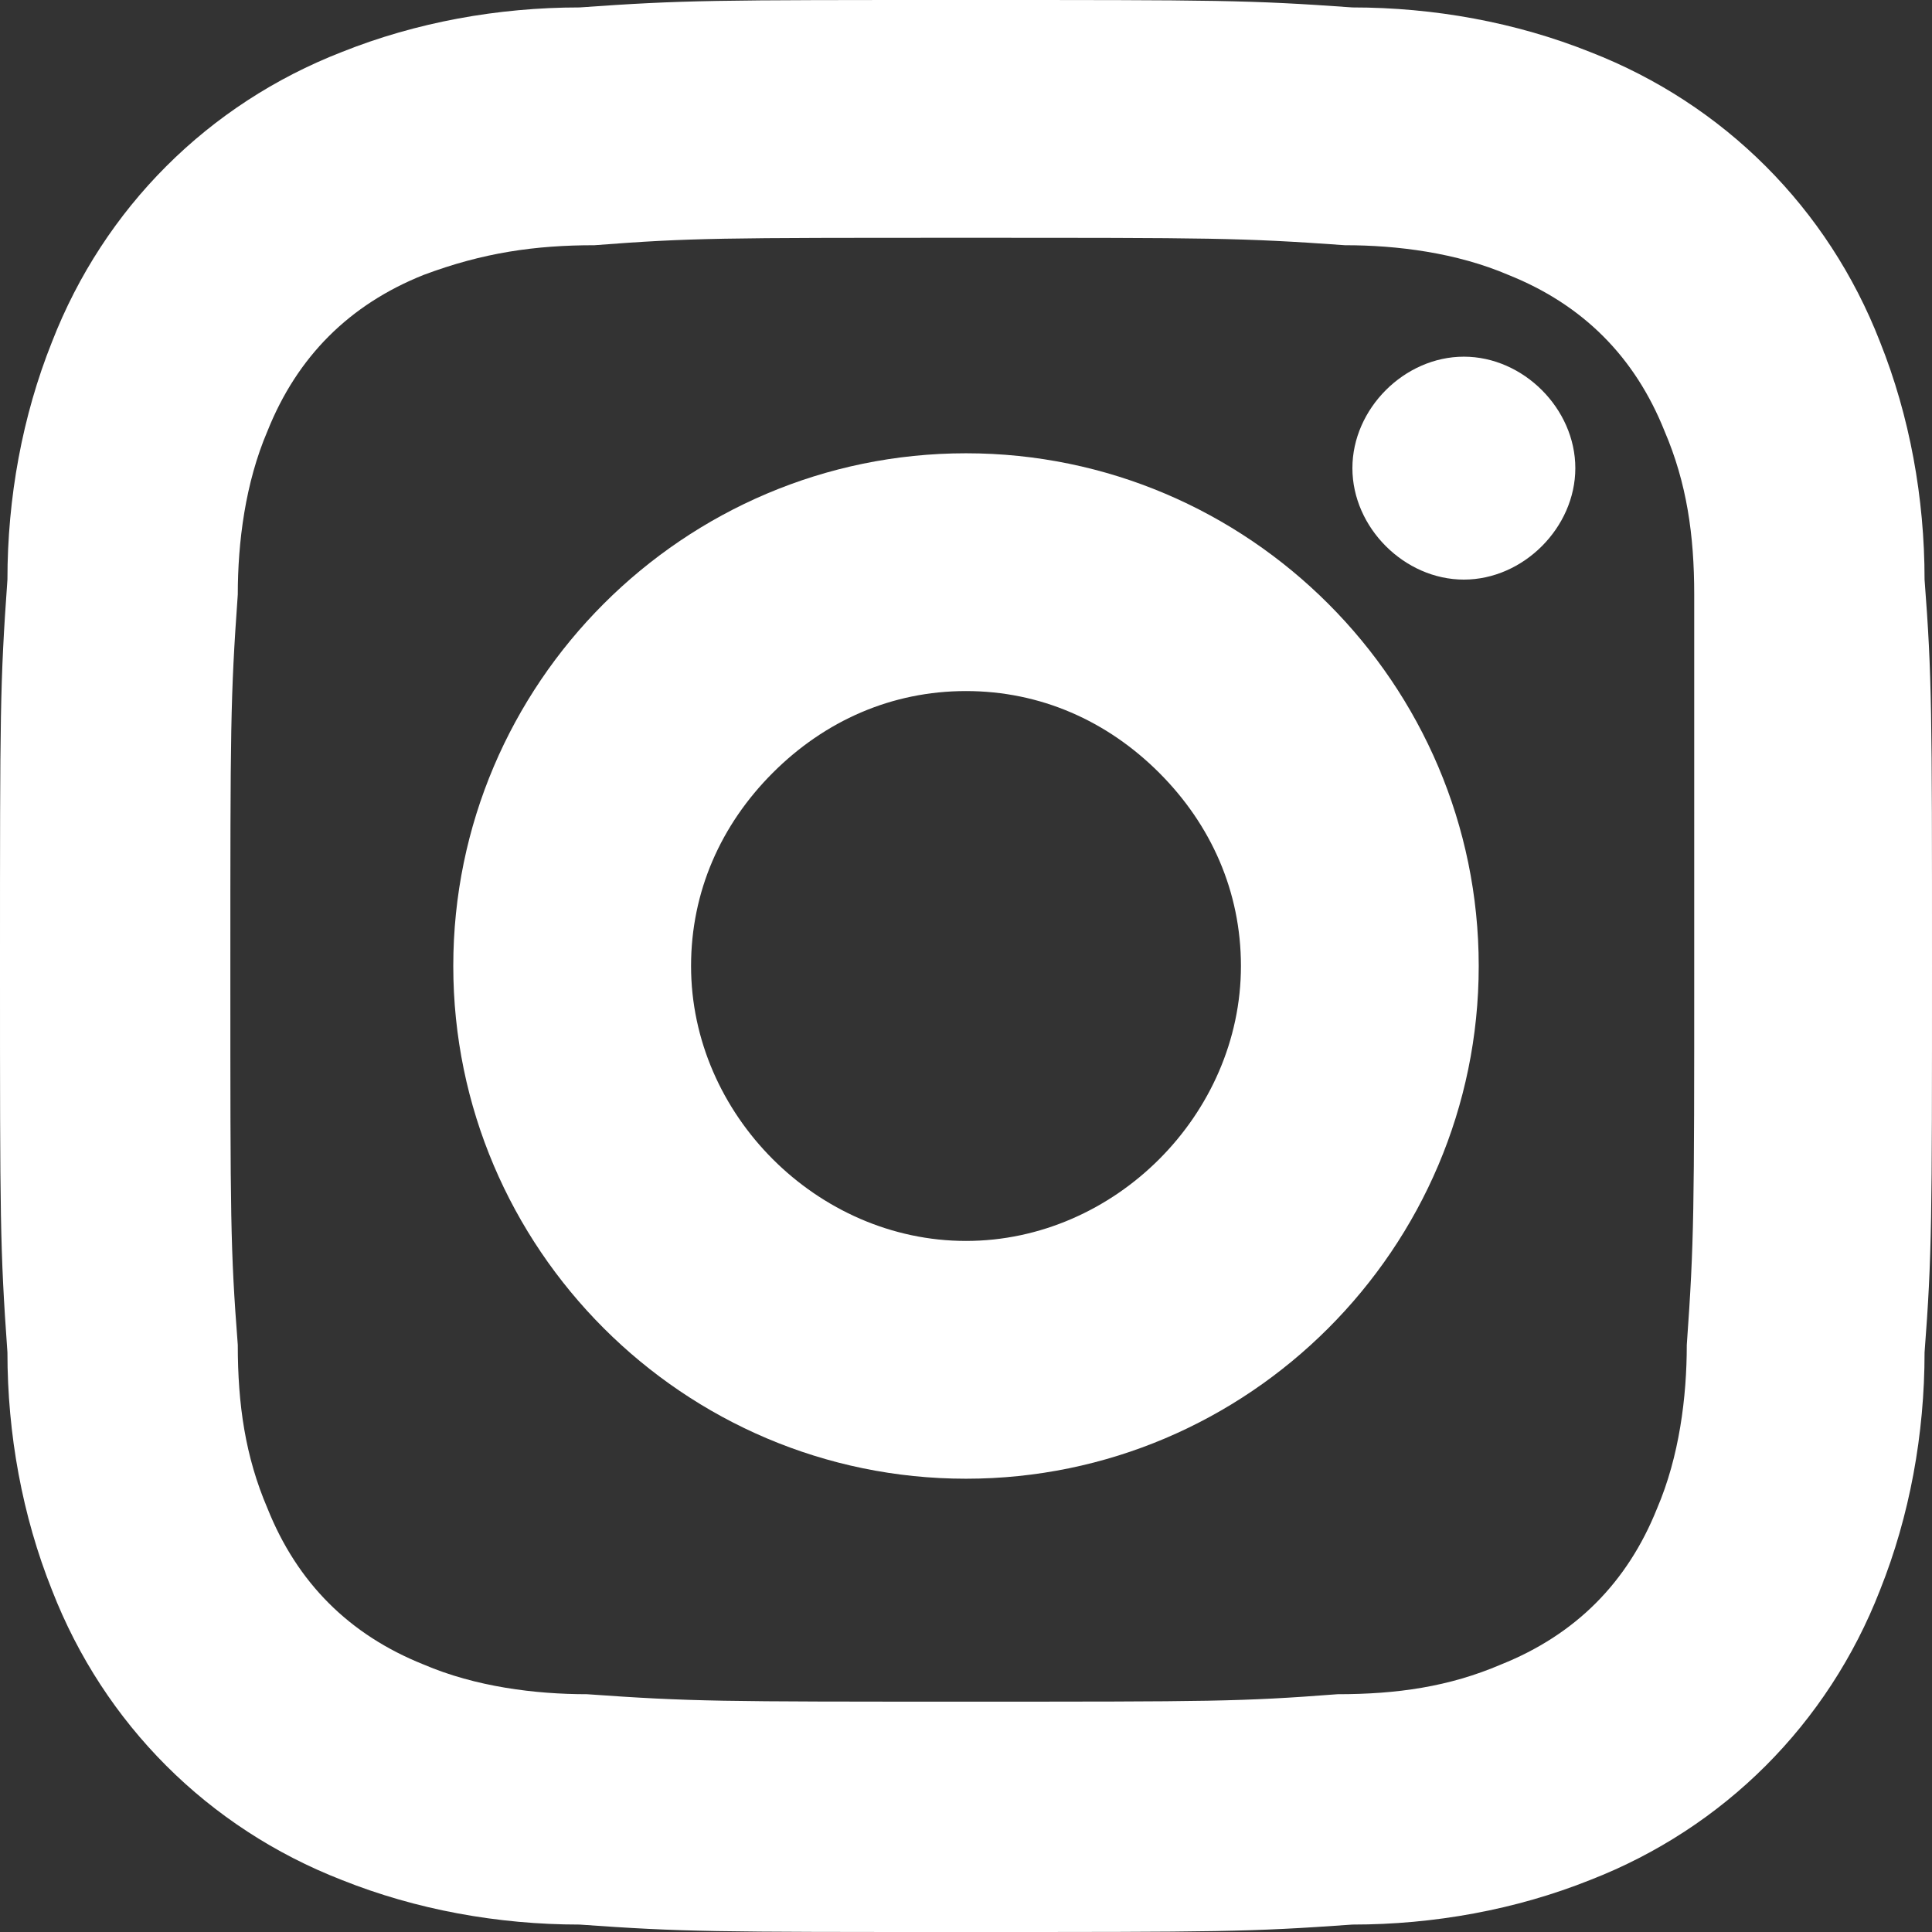 <?xml version="1.0" encoding="utf-8"?>
<!-- Generator: Adobe Illustrator 25.0.0, SVG Export Plug-In . SVG Version: 6.00 Build 0)  -->
<svg version="1.1" id="Capa_1" xmlns="http://www.w3.org/2000/svg" xmlns:xlink="http://www.w3.org/1999/xlink" x="0px" y="0px"
	 viewBox="0 0 26 26" style="enable-background:new 0 0 26 26;" xml:space="preserve">
<rect x="0" y="0" width="26" height="26" fill="#333333" stroke="none"/>
<style type="text/css">
	.st0{fill:#FFFFFF;}
</style>
<path class="st0" d="M25.9,7.8c0-1.1-0.2-2.2-0.6-3.2c-0.7-1.8-2.1-3.2-3.9-3.9c-1-0.4-2.1-0.6-3.2-0.6C16.8,0,16.4,0,13,0
	C9.6,0,9.2,0,7.8,0.1c-1.1,0-2.2,0.2-3.2,0.6C2.8,1.4,1.4,2.8,0.7,4.6c-0.4,1-0.6,2.1-0.6,3.2C0,9.2,0,9.6,0,13c0,3.4,0,3.8,0.1,5.2
	c0,1.1,0.2,2.2,0.6,3.2c0.7,1.8,2.1,3.2,3.9,3.9c1,0.4,2.1,0.6,3.2,0.6C9.2,26,9.6,26,13,26c3.4,0,3.8,0,5.2-0.1
	c1.1,0,2.2-0.2,3.2-0.6c1.8-0.7,3.2-2.1,3.9-3.9c0.4-1,0.6-2.1,0.6-3.2C26,16.9,26,16.4,26,13C26,9.6,26,9.1,25.9,7.8z M22.8,13
	c0,3.3,0,3.7-0.1,5.1c0,0.7-0.1,1.5-0.4,2.2c-0.4,1-1.1,1.7-2.1,2.1c-0.7,0.3-1.4,0.4-2.2,0.4c-1.3,0.1-1.7,0.1-5,0.1
	c-3.3,0-3.7,0-5.1-0.1c-0.7,0-1.5-0.1-2.2-0.4c-1-0.4-1.7-1.1-2.1-2.1c-0.3-0.7-0.4-1.4-0.4-2.2c-0.1-1.3-0.1-1.7-0.1-5
	c0-3.3,0-3.7,0.1-5.1c0-0.7,0.1-1.5,0.4-2.2c0.4-1,1.1-1.7,2.1-2.1C6.5,3.4,7.2,3.3,8,3.3c1.3-0.1,1.7-0.1,5-0.1
	c3.3,0,3.7,0,5.1,0.1c0.7,0,1.5,0.1,2.2,0.4c1,0.4,1.7,1.1,2.1,2.1c0.3,0.7,0.4,1.4,0.4,2.2C22.8,9.3,22.8,9.7,22.8,13z"/>
<path class="st0" d="M13,6.1c-3.8,0-6.9,3.1-6.9,6.9s3.1,6.9,6.9,6.9c3.8,0,6.9-3.1,6.9-6.9S16.8,6.1,13,6.1z M13,9.3
	C13,9.3,13,9.3,13,9.3c1,0,1.9,0.4,2.6,1.1c0.7,0.7,1.1,1.6,1.1,2.6c0,2-1.7,3.7-3.7,3.7c-2,0-3.7-1.7-3.7-3.7c0-1,0.4-1.9,1.1-2.6
	C11.1,9.7,12,9.3,13,9.3z"/>
<path class="st0" d="M19.7,4.8c-0.8,0-1.5,0.7-1.5,1.5s0.7,1.5,1.5,1.5c0.8,0,1.5-0.7,1.5-1.5C21.2,5.5,20.5,4.8,19.7,4.8z"/>
</svg>
